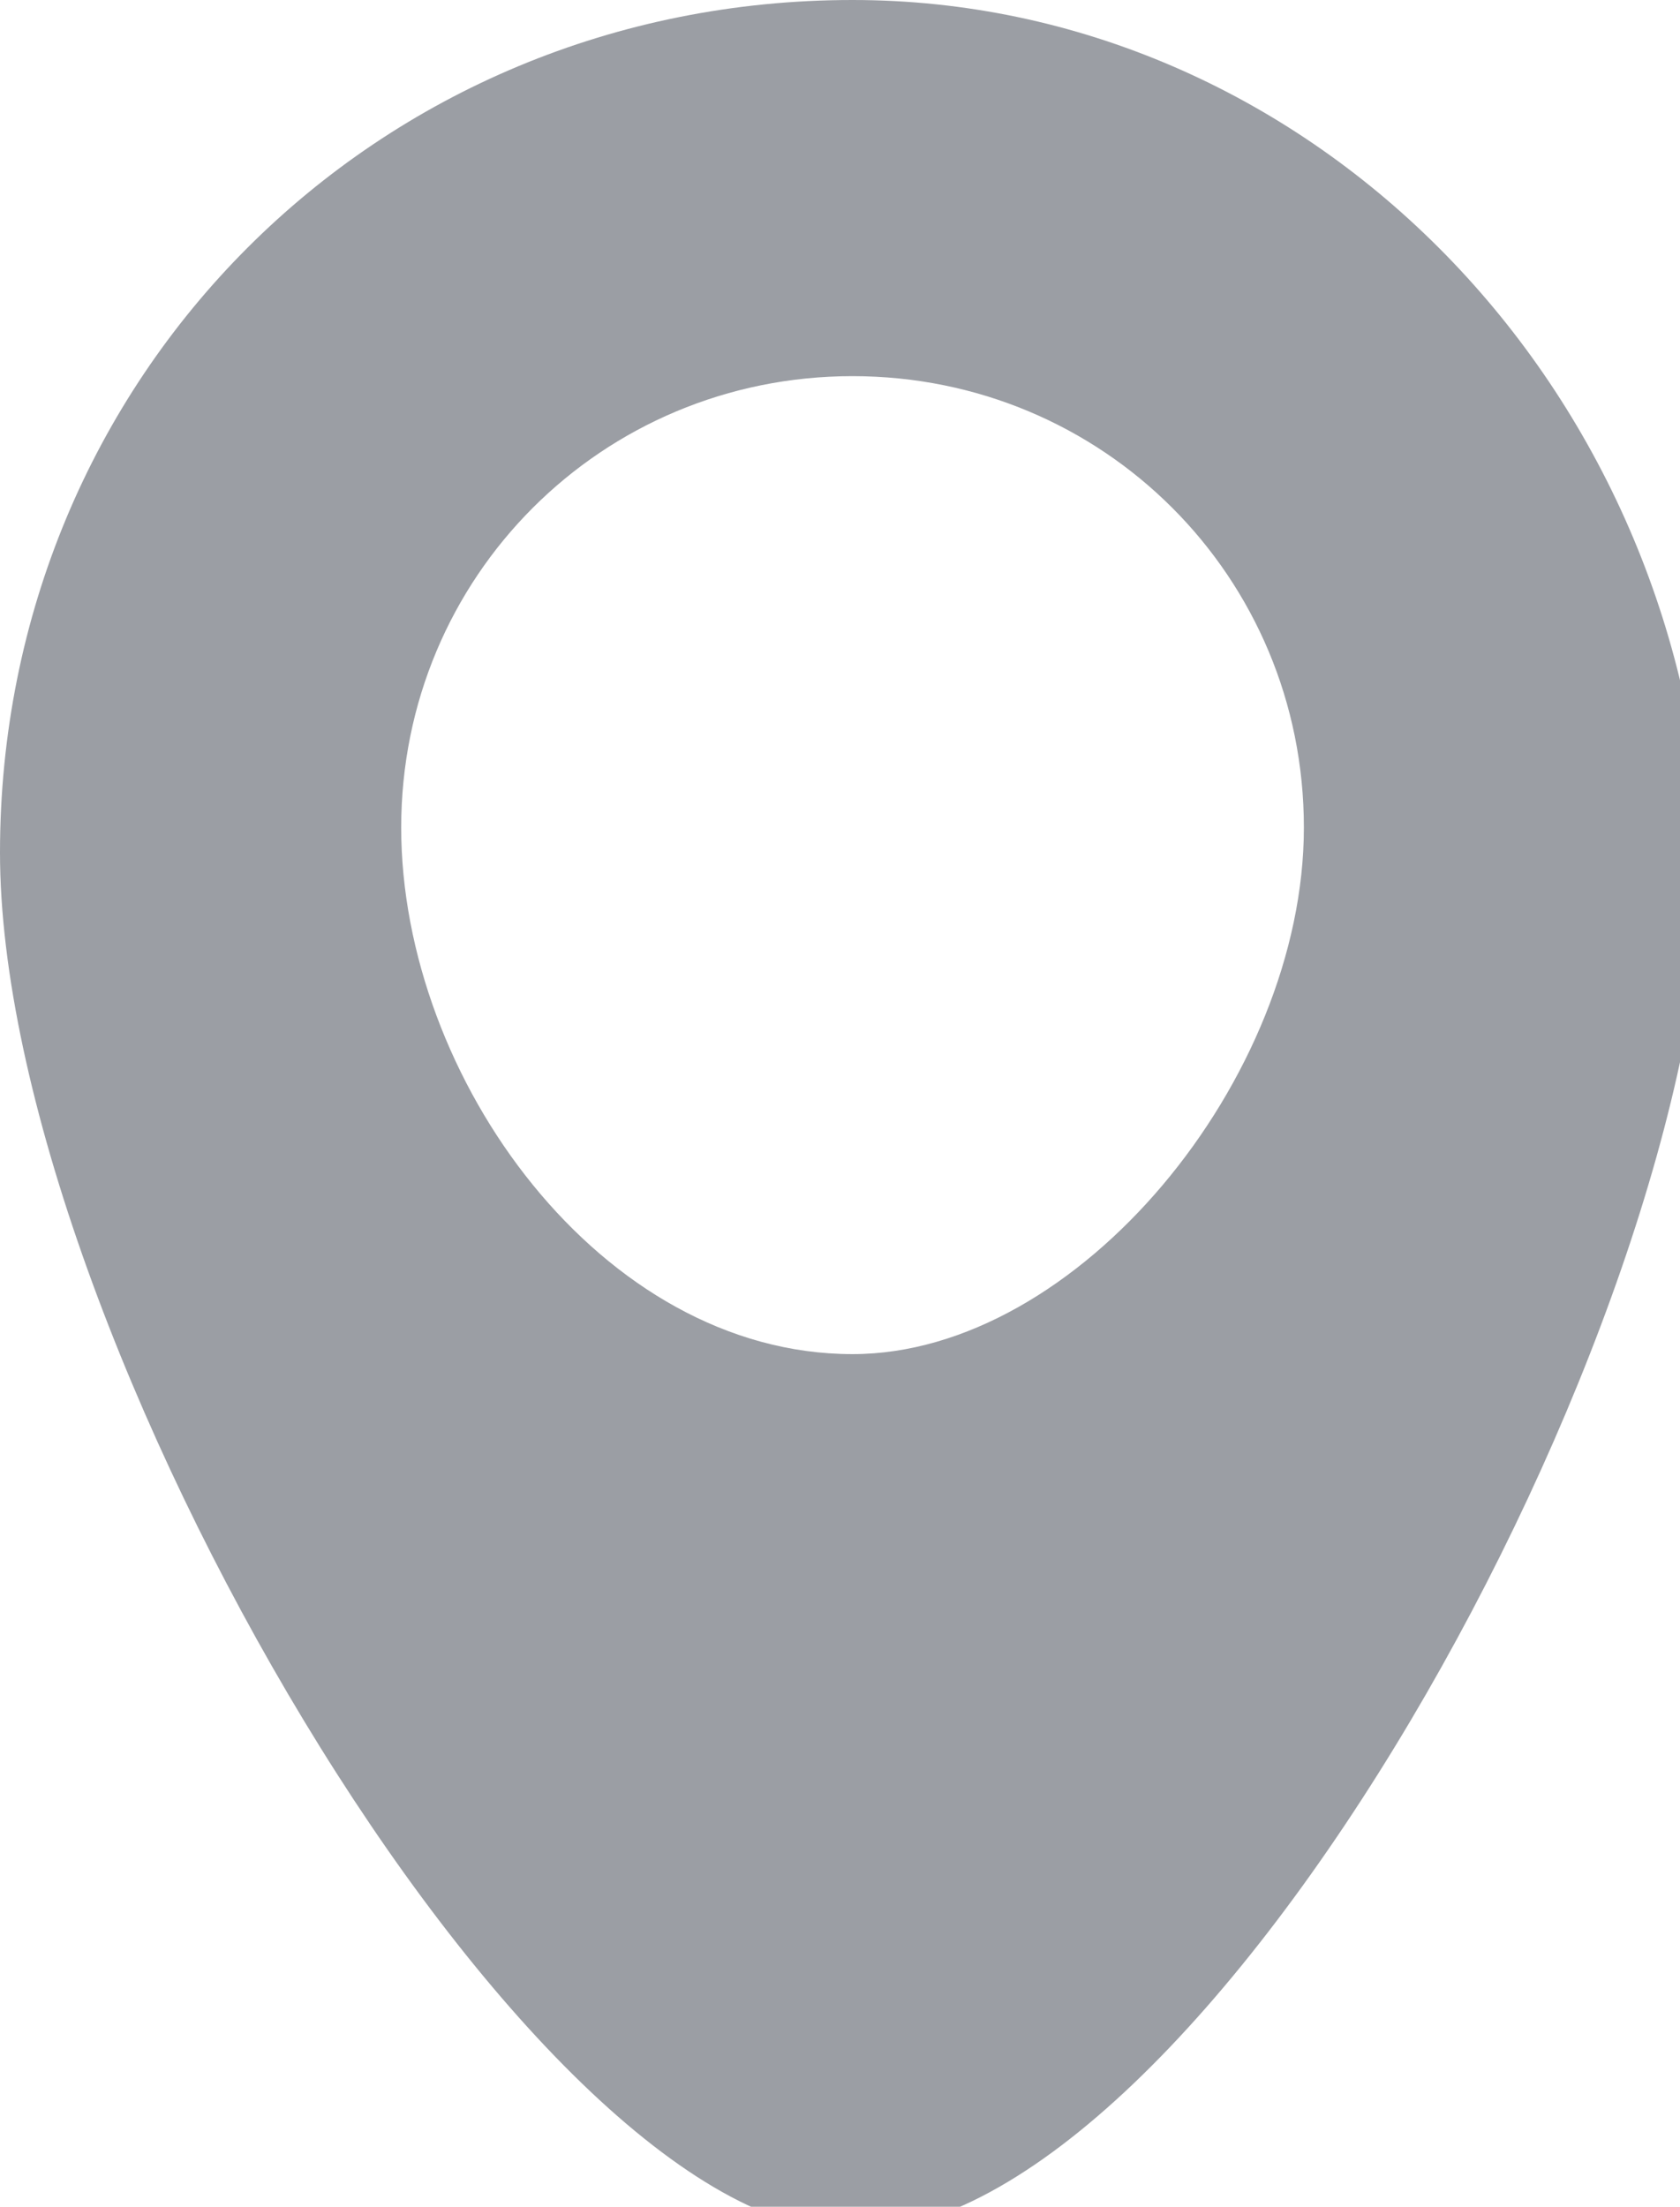 <!-- Generator: Adobe Illustrator 18.0.0, SVG Export Plug-In  -->
<svg version="1.1"
	 xmlns="http://www.w3.org/2000/svg" xmlns:xlink="http://www.w3.org/1999/xlink" xmlns:a="http://ns.adobe.com/AdobeSVGViewerExtensions/3.0/"
	 x="0px" y="0px" width="6.7px" height="8.8px" viewBox="0 0 6.7 8.8" enable-background="new 0 0 6.7 8.8" xml:space="preserve">
<defs>
</defs>
<path fill="#9B9EA4" d="M3.4,0C1.5,0,0,1.5,0,3.4c0,1.9,2.1,5.5,3.4,5.5c1.4,0,3.4-3.6,3.4-5.5C6.7,1.5,5.2,0,3.4,0z M3.4,5.4
	c-1,0-1.8-1.1-1.8-2.1s0.8-1.8,1.8-1.8s1.8,0.8,1.8,1.8S4.3,5.4,3.4,5.4z"/>
</svg>